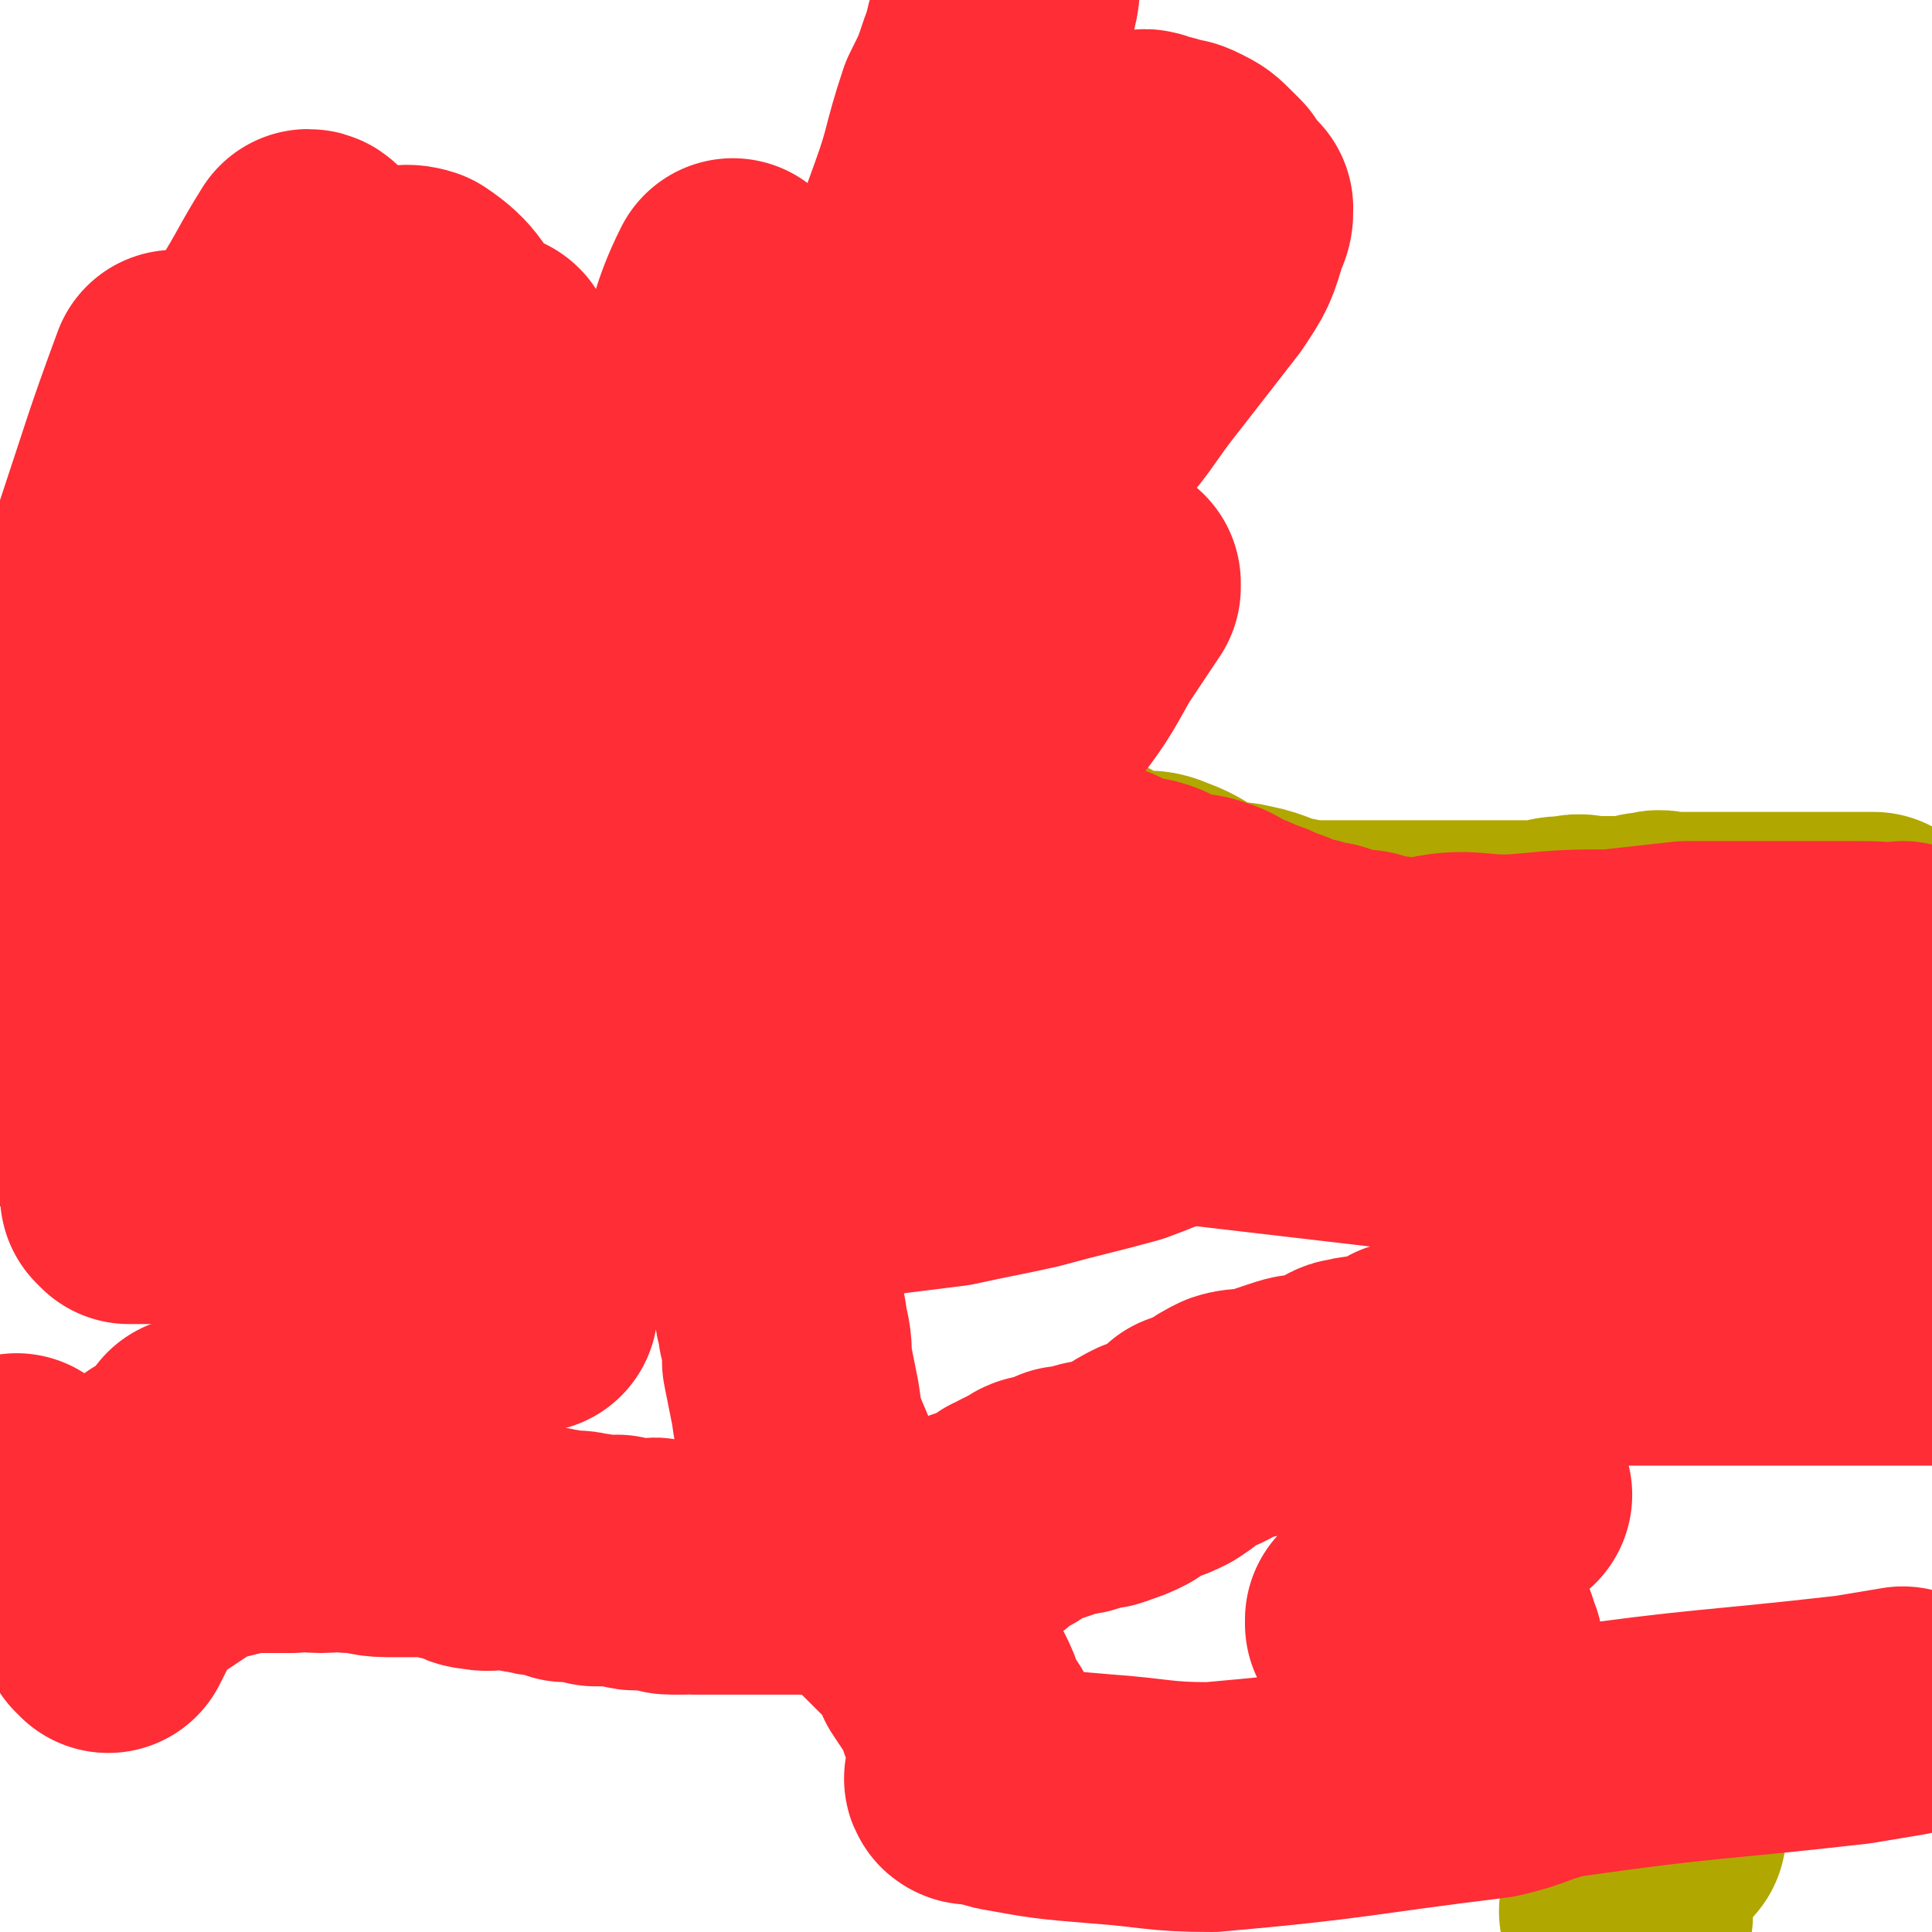 <svg viewBox='0 0 464 464' version='1.1' xmlns='http://www.w3.org/2000/svg' xmlns:xlink='http://www.w3.org/1999/xlink'><g fill='none' stroke='#B1A701' stroke-width='60' stroke-linecap='round' stroke-linejoin='round'><path d='M21,186c0,0 0,-1 -1,-1 0,0 1,0 1,1 0,0 0,0 0,0 0,0 0,-1 -1,-1 0,0 1,0 1,1 0,0 0,0 0,0 0,0 0,-1 -1,-1 0,0 1,0 1,1 0,0 0,0 0,0 4,0 4,0 7,1 3,0 3,1 6,2 2,1 3,1 5,1 4,1 4,1 8,1 4,1 4,0 8,0 4,1 4,1 8,1 4,0 4,0 9,0 4,0 4,0 8,0 5,0 5,0 9,0 5,1 5,0 10,1 6,0 5,1 11,1 5,0 5,0 10,0 5,0 5,0 10,1 4,0 4,0 9,1 3,0 4,-1 7,0 5,0 5,1 9,1 5,1 5,0 11,0 5,1 5,0 10,1 5,0 5,1 11,1 4,0 4,0 8,0 6,0 6,0 11,1 6,0 6,0 13,1 6,0 7,-1 13,1 7,2 7,4 14,6 5,1 6,0 11,1 7,2 6,4 12,6 5,1 6,-1 10,1 6,2 6,4 12,6 4,1 4,0 8,1 5,1 5,2 10,3 5,1 5,1 9,1 4,0 4,0 9,0 4,0 4,0 8,0 5,0 5,0 9,0 5,0 5,0 10,0 4,0 4,0 9,0 4,0 4,0 8,0 3,-1 3,-1 6,-1 3,-1 3,0 6,0 3,0 3,0 5,0 3,0 3,0 5,0 2,-1 2,-1 4,-1 2,-1 2,0 4,0 2,0 2,0 4,0 1,0 1,0 3,0 2,0 2,0 3,0 2,0 2,0 4,0 2,0 2,0 4,0 1,0 1,0 3,0 2,0 2,0 4,0 3,0 3,0 5,0 2,0 2,0 4,0 1,0 1,0 3,0 2,0 2,0 4,0 2,0 2,0 5,0 2,0 2,0 3,0 '/><path d='M399,440c-1,0 -1,-1 -1,-1 0,0 0,0 0,0 0,0 0,0 0,0 0,1 0,0 0,0 0,0 0,0 0,0 0,0 0,0 0,0 0,1 0,0 0,0 '/><path d='M391,460c0,0 -1,-1 -1,-1 0,0 0,0 0,0 0,0 0,0 0,0 1,1 0,0 0,0 0,0 0,0 0,0 0,0 0,0 0,0 '/></g>
<g fill='none' stroke='#FE2D36' stroke-width='5' stroke-linecap='round' stroke-linejoin='round'><path d='M1,342c0,0 0,-1 -1,-1 0,0 1,0 1,1 4,0 4,0 8,1 3,0 3,1 5,1 5,1 5,1 9,1 5,1 5,1 9,2 5,0 5,1 10,1 5,0 5,-1 10,0 5,0 5,0 10,1 5,0 5,0 9,1 4,0 4,0 9,0 3,0 3,0 7,0 5,0 5,0 9,0 5,0 5,0 9,0 6,0 6,0 11,0 5,0 5,0 10,0 5,0 5,0 10,0 4,0 4,0 9,0 '/><path d='M239,355c0,0 -2,-1 -1,-1 3,-2 4,-1 9,-3 5,-1 5,-1 9,-2 7,-1 7,-1 13,-2 9,-2 9,-2 18,-3 9,-1 9,-1 18,-2 10,-2 10,-2 19,-3 11,-1 11,-1 22,-2 10,-2 10,-2 20,-4 10,-1 10,-1 20,-2 10,-2 10,-2 20,-3 19,-2 19,-1 38,-4 13,-2 13,-3 26,-5 '/><path d='M110,347c0,0 -1,-1 -1,-1 0,0 0,0 1,1 2,0 3,0 5,1 2,0 2,0 4,0 3,1 3,1 6,1 4,1 4,1 8,2 3,0 3,-1 6,0 4,0 4,0 8,1 3,0 3,0 7,0 5,-1 5,-1 10,-2 4,0 4,0 8,-1 6,-1 6,0 11,-1 4,-1 4,-1 9,-1 4,-1 4,-1 7,-2 4,0 4,-1 8,-1 3,0 3,0 5,1 3,0 3,0 5,0 3,-1 3,-1 5,-2 3,0 3,1 5,1 2,0 2,0 4,0 3,0 3,0 5,0 2,0 2,0 4,0 2,0 2,0 4,0 2,0 2,0 3,0 2,0 2,0 4,0 1,0 1,0 3,0 2,0 2,0 4,0 1,0 1,0 2,0 1,0 1,0 1,0 1,0 1,0 2,0 1,0 1,0 2,0 1,0 1,0 1,0 1,0 1,0 1,0 1,0 1,0 2,0 0,0 0,0 1,0 0,0 0,0 1,0 1,0 1,0 2,0 1,0 1,0 3,0 0,0 0,0 1,0 1,0 1,0 2,0 1,0 1,0 2,0 1,0 1,0 3,0 0,0 0,0 1,0 1,0 1,0 2,0 2,0 2,0 4,0 2,0 2,0 4,0 2,0 2,0 5,0 3,0 3,-1 5,0 4,0 4,0 7,0 5,1 6,-1 9,1 5,2 4,5 9,9 3,3 3,2 6,5 4,4 4,4 7,9 3,3 3,3 6,6 2,2 3,1 6,4 2,2 2,2 4,5 '/></g>
<g fill='none' stroke='#FE2D36' stroke-width='60' stroke-linecap='round' stroke-linejoin='round'><path d='M26,391c0,0 0,-1 -1,-1 0,0 1,0 1,1 0,0 0,0 0,0 0,0 0,-1 -1,-1 0,0 1,0 1,1 0,0 0,0 0,0 0,0 0,-1 -1,-1 0,0 1,0 1,1 0,0 0,0 0,0 0,0 0,-1 -1,-1 0,0 1,0 1,1 0,0 0,0 0,0 3,-6 3,-6 6,-11 1,-1 2,-1 3,-2 3,-2 3,-2 6,-4 3,-2 3,-2 6,-4 4,-1 4,-1 8,-2 3,-1 3,-1 7,-1 4,0 4,0 8,0 3,-1 3,0 7,0 4,0 4,-1 7,0 5,0 5,1 9,1 4,0 4,0 7,0 4,0 4,0 8,1 4,0 4,2 7,2 4,1 4,-1 8,0 2,0 2,1 5,1 2,1 2,0 5,1 1,0 1,0 3,1 2,0 2,-1 4,0 2,0 2,0 3,1 2,0 2,0 4,0 1,0 1,-1 2,0 2,0 2,1 4,1 2,0 2,0 3,0 1,-1 1,-1 3,0 1,0 1,1 2,1 1,0 1,0 3,0 1,-1 1,0 2,0 1,0 1,0 3,0 0,0 0,0 1,0 1,0 1,0 3,0 1,0 1,0 2,0 2,0 2,0 4,0 1,0 1,0 2,0 2,0 2,0 4,0 1,0 1,0 3,0 1,0 1,0 3,0 1,0 1,0 3,0 2,0 2,0 4,0 3,0 3,0 6,0 2,-1 2,-1 4,-1 1,-1 1,0 3,0 2,-1 2,-2 4,-2 1,0 1,1 2,1 2,-1 2,-1 4,-1 0,-1 0,-2 1,-2 1,0 1,1 2,1 2,-1 2,-2 3,-2 1,-1 1,0 2,0 2,-1 2,-1 3,-2 1,0 1,-1 2,-1 2,0 2,0 3,0 1,-1 1,-2 2,-2 2,-1 2,-1 3,-2 1,0 1,0 2,-1 2,-1 2,-1 4,-2 1,-1 2,-1 3,-1 3,-1 3,-1 5,-2 3,0 3,0 5,-1 3,-1 3,0 5,-1 3,-1 3,-1 5,-2 3,-2 3,-2 5,-3 3,-1 3,-1 5,-2 3,-2 3,-2 5,-4 3,-1 3,-1 5,-2 3,-2 3,-2 5,-3 3,-1 4,0 7,-1 3,-1 3,-1 6,-2 3,-1 3,-1 5,-1 3,-1 4,-1 6,-2 3,-1 3,-2 5,-2 3,-1 3,0 5,0 2,-1 2,-1 4,-1 2,-1 2,-2 4,-3 2,0 2,1 4,1 2,-1 2,-1 3,-2 2,-1 2,-1 3,-1 2,-1 2,-1 4,-2 1,0 1,1 2,1 1,-1 1,-1 3,-1 1,-1 1,-1 2,-1 1,-1 1,0 3,0 0,0 0,0 1,0 1,-1 1,-2 3,-2 1,-1 1,0 2,0 2,-1 2,0 4,0 1,0 1,-1 2,0 3,0 3,0 6,1 3,0 3,0 5,0 3,0 3,0 6,0 3,0 3,0 6,0 5,0 5,0 10,0 4,0 4,0 9,0 4,0 4,0 9,0 4,0 4,0 8,0 15,0 15,0 30,0 4,0 4,0 7,0 '/><path d='M48,347c0,0 0,-1 -1,-1 0,0 1,0 1,1 0,0 0,0 0,0 0,0 0,-1 -1,-1 0,0 1,0 1,1 0,0 0,0 0,0 0,0 0,-1 -1,-1 0,0 1,0 1,1 -5,4 -5,4 -10,7 -2,2 -2,2 -5,3 -2,2 -2,1 -5,3 -2,1 -1,1 -3,2 -2,1 -2,1 -3,1 -2,0 -2,0 -3,1 -1,0 -1,0 -2,0 -2,0 -2,0 -3,0 -1,-1 -1,0 -2,-1 -2,-1 -2,-2 -3,-3 -1,-1 -1,-2 -2,-3 -1,-1 -2,0 -3,-1 0,0 0,-1 0,-1 '/><path d='M348,396c0,0 -1,-1 -1,-1 0,0 0,0 0,1 0,0 0,0 0,0 1,0 0,-1 0,-1 '/><path d='M355,396c0,0 -1,-1 -1,-1 0,0 0,0 0,1 0,0 0,0 0,0 1,0 0,-1 0,-1 0,0 0,0 0,1 0,0 0,0 0,0 1,0 0,-1 0,-1 0,0 0,0 0,1 0,0 0,0 0,0 1,0 0,-1 0,-1 '/><path d='M355,396c0,0 -1,-1 -1,-1 0,0 0,0 0,1 0,0 0,0 0,0 1,0 0,-1 0,-1 0,0 0,1 0,1 0,-1 0,-2 0,-3 0,0 0,0 0,0 '/><path d='M351,365c0,0 -1,-1 -1,-1 0,0 0,0 0,1 0,0 0,0 0,0 1,0 0,-1 0,-1 0,0 0,0 0,1 0,0 0,0 0,0 1,0 0,-1 0,-1 '/><path d='M330,390c0,0 -1,-1 -1,-1 0,0 0,0 0,1 0,0 0,0 0,0 1,0 0,-1 0,-1 '/><path d='M362,359c0,0 -1,-1 -1,-1 0,0 0,0 0,1 0,0 0,0 0,0 1,0 0,-1 0,-1 0,0 0,0 0,1 0,0 0,0 0,0 '/><path d='M452,267c-1,0 -1,-1 -1,-1 -1,0 0,0 0,1 0,0 0,0 0,0 0,0 0,-1 0,-1 -1,0 0,0 0,1 0,0 0,0 0,0 0,0 0,-1 0,-1 -1,0 0,1 0,1 -3,0 -4,0 -7,0 -1,0 -1,0 -2,0 -1,0 -1,0 -2,0 0,0 0,0 -1,0 0,0 0,0 0,0 -3,1 -3,1 -6,3 0,0 0,-1 0,-1 -1,1 -1,1 -2,2 -1,0 -2,0 -2,1 -1,0 0,1 0,1 0,1 -1,1 -1,1 0,1 0,1 0,3 0,0 0,0 0,1 0,0 0,0 0,1 0,1 0,1 0,1 0,0 0,0 0,1 0,0 0,0 0,0 -165,-20 -165,-19 -329,-39 -1,0 0,-1 0,-1 0,0 0,0 0,0 0,-2 -1,-2 0,-4 0,-1 0,-1 2,-2 2,-2 2,-2 5,-3 4,-1 4,-1 9,-2 5,-2 5,-2 11,-4 7,-2 7,-2 13,-4 7,-2 7,-2 14,-4 4,-1 4,-1 9,-2 2,-1 2,-1 5,-2 6,-2 6,-2 11,-4 5,-1 5,-1 11,-2 5,-2 5,-2 10,-3 4,-1 4,-1 8,-1 5,0 5,0 10,0 5,1 5,0 10,1 4,0 4,1 8,2 5,1 5,0 9,1 4,1 3,1 7,2 3,1 3,1 6,2 4,0 4,0 7,1 3,1 3,2 6,3 3,1 3,0 6,1 3,1 3,2 6,3 3,1 4,0 7,1 3,1 3,1 6,3 3,1 3,1 5,2 3,1 3,1 5,2 3,1 3,1 5,2 2,1 2,1 4,1 1,1 1,0 3,1 2,0 2,0 3,1 2,0 2,1 4,1 1,0 1,0 2,0 2,0 2,0 4,1 2,0 1,0 3,1 1,0 2,-1 3,0 2,0 2,1 4,1 2,1 2,1 5,1 3,1 3,1 6,2 3,1 3,1 5,2 3,1 3,1 7,3 2,1 2,1 5,2 3,2 3,2 6,4 3,1 3,0 6,2 3,2 2,3 5,4 2,1 3,0 5,1 3,1 3,1 5,3 2,1 2,1 4,2 2,1 2,0 4,1 1,1 1,1 3,1 1,1 1,1 3,2 1,0 1,0 3,1 1,1 1,1 3,1 2,0 2,0 3,0 2,1 2,1 3,2 2,0 2,0 4,1 1,0 1,0 2,1 1,1 1,1 2,1 1,0 1,0 2,1 1,0 1,1 1,1 1,0 1,0 2,0 0,0 0,0 1,0 0,0 0,0 1,0 1,0 1,0 1,0 1,-1 1,-2 2,-2 0,0 0,1 1,1 0,-1 0,-1 1,-1 1,-1 1,-1 1,-2 2,-1 2,-1 3,-2 1,-1 1,-1 2,-2 2,-1 2,-1 3,-1 0,0 0,0 0,0 '/><path d='M458,233c-1,0 -1,-1 -1,-1 -1,0 0,1 0,1 -6,-1 -6,-1 -12,-1 -6,0 -6,0 -11,0 -7,0 -7,0 -13,0 -8,0 -8,0 -16,0 -9,1 -9,1 -18,2 -10,0 -10,0 -21,1 -12,1 -13,-2 -24,1 -14,4 -13,8 -27,14 -11,6 -11,5 -23,10 -11,4 -11,5 -22,9 -11,3 -12,3 -23,6 -9,2 -10,2 -19,4 -8,1 -8,1 -16,2 -8,2 -8,2 -15,3 -7,1 -7,2 -14,2 -6,1 -6,1 -11,1 -6,1 -6,1 -12,1 -5,0 -5,0 -10,0 -5,0 -5,0 -10,0 -4,0 -4,-1 -8,0 -5,0 -5,1 -10,1 -5,-1 -5,-1 -10,-2 -5,0 -5,1 -10,1 -4,0 -4,0 -9,0 -4,0 -4,0 -9,0 -3,0 -3,0 -7,0 -3,0 -3,0 -6,0 -3,0 -3,0 -7,0 -2,0 -2,0 -5,0 -2,0 -2,0 -5,0 -2,0 -2,0 -3,0 -2,0 -2,0 -4,0 -2,0 -2,0 -4,0 -1,0 -1,0 -2,0 -2,0 -2,0 -3,0 -1,0 -1,0 -1,0 -1,0 -1,0 -2,0 -1,0 -1,0 -1,0 -1,0 -1,0 -1,0 -1,0 -1,0 -1,0 0,0 0,0 0,0 -1,0 -1,0 -1,0 0,0 0,0 0,0 0,0 0,-1 -1,-1 0,0 1,1 1,1 2,-1 2,-1 3,-2 5,-3 5,-3 10,-6 7,-5 7,-5 15,-9 8,-6 8,-6 16,-11 8,-5 8,-4 17,-8 8,-4 8,-4 17,-8 8,-3 8,-3 15,-6 8,-2 8,-2 16,-4 8,-2 8,-2 16,-4 10,-1 10,-1 19,-2 8,-1 8,-2 16,-3 8,-1 8,-1 17,0 8,0 8,1 16,1 7,0 7,-1 13,0 7,0 7,0 14,1 5,0 5,-1 10,0 5,0 5,1 10,1 5,0 5,-1 9,0 3,0 3,1 6,1 5,1 5,1 10,2 4,0 4,0 8,1 4,0 4,0 9,1 4,1 4,0 8,1 4,1 4,1 8,3 4,0 4,0 7,1 3,0 3,0 6,1 3,1 3,1 6,1 3,1 3,0 6,1 2,0 2,1 5,1 2,0 2,0 5,0 1,0 1,0 3,0 1,0 1,0 2,0 1,0 1,0 2,0 1,0 1,0 2,0 0,0 0,0 0,0 -3,-2 -3,-2 -6,-3 -6,-1 -6,-1 -12,-1 -9,-1 -9,-1 -17,-2 -12,0 -13,0 -25,-1 -11,0 -11,0 -22,-1 -10,-1 -11,-1 -21,-1 -12,-1 -12,-2 -24,-3 -9,-1 -9,-1 -17,-1 -9,0 -9,1 -18,2 -8,0 -8,0 -15,1 -8,0 -8,0 -15,1 -7,1 -7,0 -13,1 -8,1 -8,1 -16,2 -9,2 -9,3 -18,5 -9,2 -9,1 -18,2 -7,1 -7,2 -15,3 -7,1 -7,1 -14,1 -7,1 -7,1 -13,2 -5,0 -5,0 -10,1 -4,1 -4,1 -8,1 -3,0 -3,1 -6,0 -3,0 -3,0 -6,0 -4,-1 -4,-2 -8,-3 -3,-1 -3,-1 -6,-2 -2,-1 -2,-1 -4,-3 -2,-1 -2,-1 -4,-2 -2,-2 -2,-2 -4,-3 -1,-1 -1,-1 -2,-2 -1,-1 -1,-1 -2,-2 0,-1 0,-2 0,-2 0,-1 -1,0 -1,0 0,-2 0,-3 1,-5 4,-5 4,-5 9,-11 5,-6 4,-6 10,-12 7,-6 8,-6 15,-11 8,-6 8,-6 16,-11 9,-5 9,-5 17,-9 8,-4 8,-4 16,-8 8,-3 9,-2 17,-4 6,-3 6,-3 13,-5 6,-2 6,-1 12,-3 5,-1 5,-1 10,-2 4,-1 4,0 7,-2 3,0 3,-1 6,-2 2,-1 2,0 4,0 2,0 2,-1 4,-1 1,-1 1,0 2,0 1,0 1,0 3,0 0,0 0,0 0,0 1,0 1,0 2,0 '/><path d='M75,62c0,0 0,-1 -1,-1 -5,8 -5,9 -10,17 -5,11 -5,12 -10,23 -6,13 -6,13 -12,27 -5,13 -6,12 -12,26 -5,11 -5,11 -10,23 -4,10 -4,10 -7,21 -3,7 -2,7 -5,15 -2,5 -2,5 -4,10 -1,4 -1,4 -2,7 0,2 0,2 -1,4 0,1 0,1 -1,3 0,0 0,1 0,1 1,0 2,0 3,-2 3,-4 3,-4 5,-9 4,-9 5,-17 8,-17 1,-1 0,7 0,15 0,19 -1,19 -1,38 '/><path d='M43,91c0,0 0,-1 -1,-1 -7,19 -7,20 -14,41 -5,14 -4,15 -9,29 -3,11 -5,10 -8,21 -3,12 -2,12 -5,25 -2,11 -1,11 -4,21 -1,7 -2,7 -3,13 -1,4 -1,4 -1,9 -1,3 0,3 -1,6 0,2 -1,2 -1,4 0,1 0,1 0,1 1,-1 2,-1 3,-3 6,-11 6,-11 11,-22 6,-11 5,-11 10,-23 5,-13 5,-13 10,-25 6,-15 6,-15 12,-29 7,-14 7,-14 14,-27 5,-11 5,-12 11,-23 4,-7 4,-7 9,-14 3,-6 3,-6 7,-11 2,-4 2,-4 5,-8 3,-2 3,-2 5,-4 3,-1 4,-2 7,-1 6,4 6,6 10,12 7,8 6,9 12,17 5,9 5,9 10,18 4,8 4,8 8,17 4,8 4,8 7,16 3,7 3,7 5,14 3,7 3,7 5,14 2,7 2,7 4,14 1,4 1,4 2,8 1,4 1,4 2,9 0,3 0,3 1,6 1,3 1,3 2,5 1,2 1,2 3,3 2,1 2,2 4,2 4,1 4,0 7,0 5,-1 6,-1 10,-3 6,-3 6,-3 11,-7 9,-7 9,-7 17,-14 8,-7 9,-7 16,-15 7,-7 7,-8 13,-16 6,-8 6,-8 11,-17 4,-6 4,-6 8,-12 0,-1 0,-1 0,-1 '/><path d='M234,97c0,0 0,-1 -1,-1 -6,3 -7,3 -12,7 -8,5 -8,5 -15,12 -8,9 -8,9 -15,18 -10,13 -10,14 -19,28 -8,12 -9,12 -17,25 -7,13 -9,12 -14,26 -6,13 -4,13 -7,27 -2,13 -2,13 -4,26 -1,9 -1,10 -1,19 -1,7 -1,7 -2,13 0,4 1,4 1,7 0,3 0,3 0,7 0,1 0,2 0,3 0,0 -2,0 -2,0 0,-3 0,-3 1,-6 1,-14 1,-14 2,-27 0,-2 0,-2 1,-3 '/><path d='M177,69c0,0 -1,-1 -1,-1 -5,10 -4,12 -9,23 -5,10 -6,9 -11,19 -8,17 -7,17 -14,34 -7,15 -7,15 -13,30 -6,14 -6,15 -11,30 -5,12 -5,12 -9,25 -4,10 -4,10 -7,20 -3,7 -3,7 -6,14 -1,5 -2,5 -3,10 -1,3 -1,3 -2,6 0,2 -1,3 -1,3 0,0 1,-2 2,-4 3,-6 3,-6 5,-13 4,-11 3,-11 8,-22 6,-14 6,-13 13,-27 6,-12 7,-11 12,-24 6,-12 6,-12 11,-25 5,-9 5,-9 10,-19 3,-7 3,-7 6,-15 2,-6 2,-6 5,-12 2,-4 2,-4 4,-8 0,-2 0,-2 0,-4 0,-1 0,-1 0,-1 -2,0 -3,0 -5,1 -4,2 -4,3 -8,6 -6,5 -7,4 -12,11 -7,10 -7,11 -13,22 -5,10 -5,10 -10,21 -4,10 -4,10 -8,21 -3,8 -3,8 -6,16 -2,5 -2,5 -4,10 -1,4 -1,5 -2,9 -1,2 -1,2 -2,5 0,2 -1,4 -1,3 1,-2 1,-5 2,-10 3,-10 2,-10 5,-20 4,-17 4,-17 10,-33 5,-13 6,-12 13,-25 '/><path d='M119,91c0,0 -1,-1 -1,-1 -5,14 -4,15 -9,30 -3,13 -3,13 -7,25 -4,12 -5,12 -9,24 -3,11 -3,12 -6,22 -2,9 -2,9 -4,17 -2,7 -3,6 -4,13 -2,7 -1,7 -2,15 -1,3 -1,3 -1,5 0,1 0,1 0,3 0,0 0,1 0,1 0,-2 1,-3 1,-6 2,-10 2,-10 4,-19 2,-12 2,-12 5,-24 3,-14 4,-14 7,-27 3,-13 3,-13 6,-26 3,-10 3,-10 6,-19 3,-9 3,-9 6,-18 1,-4 1,-4 2,-9 1,-3 1,-3 3,-7 0,-1 0,-1 0,-2 1,0 0,-1 1,-1 0,-1 1,-2 1,-1 -4,9 -6,10 -10,20 -5,11 -5,12 -10,23 -6,14 -6,14 -12,28 -5,13 -5,14 -10,27 -4,14 -5,14 -8,28 -3,10 -3,10 -5,20 -2,9 -2,9 -3,19 -1,10 -1,10 0,20 1,11 0,11 3,21 3,13 5,13 10,25 5,11 5,11 10,22 1,0 1,0 1,1 '/><path d='M140,279c0,0 -1,0 -1,-1 2,-18 1,-18 4,-36 3,-14 3,-14 8,-28 7,-18 7,-18 15,-35 7,-15 6,-15 14,-31 8,-16 7,-16 16,-31 8,-14 8,-15 18,-28 5,-8 6,-7 12,-14 6,-7 6,-7 13,-13 5,-5 5,-5 10,-9 4,-4 4,-5 8,-8 3,-1 3,-1 6,-2 2,-1 2,-2 4,-3 2,-1 2,-1 4,-1 2,-1 2,-1 4,-2 1,0 1,1 2,1 2,0 2,0 4,1 2,0 2,0 4,1 2,1 2,1 4,3 1,1 1,1 2,2 1,2 1,1 2,3 1,1 1,1 2,2 0,2 0,2 -1,4 -2,7 -2,7 -6,13 -7,9 -7,9 -14,18 -8,10 -7,11 -17,21 -12,12 -13,10 -26,22 -13,13 -12,14 -26,27 -11,11 -12,10 -24,21 -10,10 -10,11 -20,20 -7,7 -7,7 -14,13 -4,4 -4,4 -8,8 -3,3 -3,3 -6,6 -1,2 -1,2 -3,4 -1,1 -2,1 -2,2 0,2 0,2 1,3 0,1 0,1 1,2 0,1 0,1 1,2 0,1 0,1 1,1 1,0 2,1 3,0 5,-7 5,-8 9,-16 6,-11 5,-12 11,-23 7,-14 8,-14 15,-29 9,-16 9,-16 16,-32 8,-15 7,-16 14,-31 6,-15 7,-15 13,-30 6,-13 6,-13 11,-27 4,-11 3,-11 7,-23 3,-6 3,-6 5,-12 2,-5 1,-5 3,-9 1,-3 1,-3 1,-6 1,-2 1,-2 2,-3 0,-2 -1,-2 -1,-3 1,0 1,0 1,-1 1,0 1,0 1,0 1,0 0,0 0,1 1,4 1,4 0,8 -2,13 -2,13 -5,25 -4,12 -4,12 -9,23 -6,15 -6,15 -13,29 -6,14 -6,14 -12,28 -5,12 -6,11 -10,23 -4,12 -4,12 -8,24 -3,10 -3,10 -6,19 -2,8 -2,8 -3,16 -2,7 -2,7 -2,14 -1,7 0,7 1,15 0,7 0,7 1,14 0,7 0,7 1,15 1,6 2,6 3,12 1,7 1,7 1,13 1,5 1,5 2,10 0,5 0,5 1,9 0,3 1,3 1,7 0,3 0,3 0,6 1,2 1,2 1,4 0,3 -1,3 0,6 0,3 1,3 1,6 1,4 1,4 1,8 1,5 1,5 2,10 1,7 1,7 4,14 1,5 1,5 3,10 2,4 2,4 4,7 1,3 1,4 3,7 1,2 2,1 3,3 2,2 1,2 3,4 0,1 0,1 1,2 1,1 1,1 2,2 0,0 0,0 1,1 0,0 0,0 1,1 0,0 0,0 1,1 0,0 0,0 1,1 0,0 0,0 0,0 0,0 0,0 1,1 0,0 0,0 0,0 2,2 2,2 4,4 1,2 1,2 2,5 2,3 2,3 4,6 1,2 1,2 2,5 1,2 1,2 3,5 0,1 0,1 1,3 0,1 1,1 1,3 0,0 0,0 0,1 1,1 0,1 0,2 0,0 0,0 0,1 0,0 0,0 0,0 0,0 0,0 0,0 0,1 0,1 -1,1 0,0 0,0 0,0 0,0 0,0 -1,0 0,0 0,0 -1,0 0,0 0,0 0,0 1,1 -1,0 0,0 3,0 4,1 8,2 11,2 11,2 23,3 14,1 14,2 27,2 34,-3 34,-4 67,-8 9,-2 8,-3 17,-5 35,-5 35,-4 70,-8 6,-1 6,-1 12,-2 '/></g>
</svg>